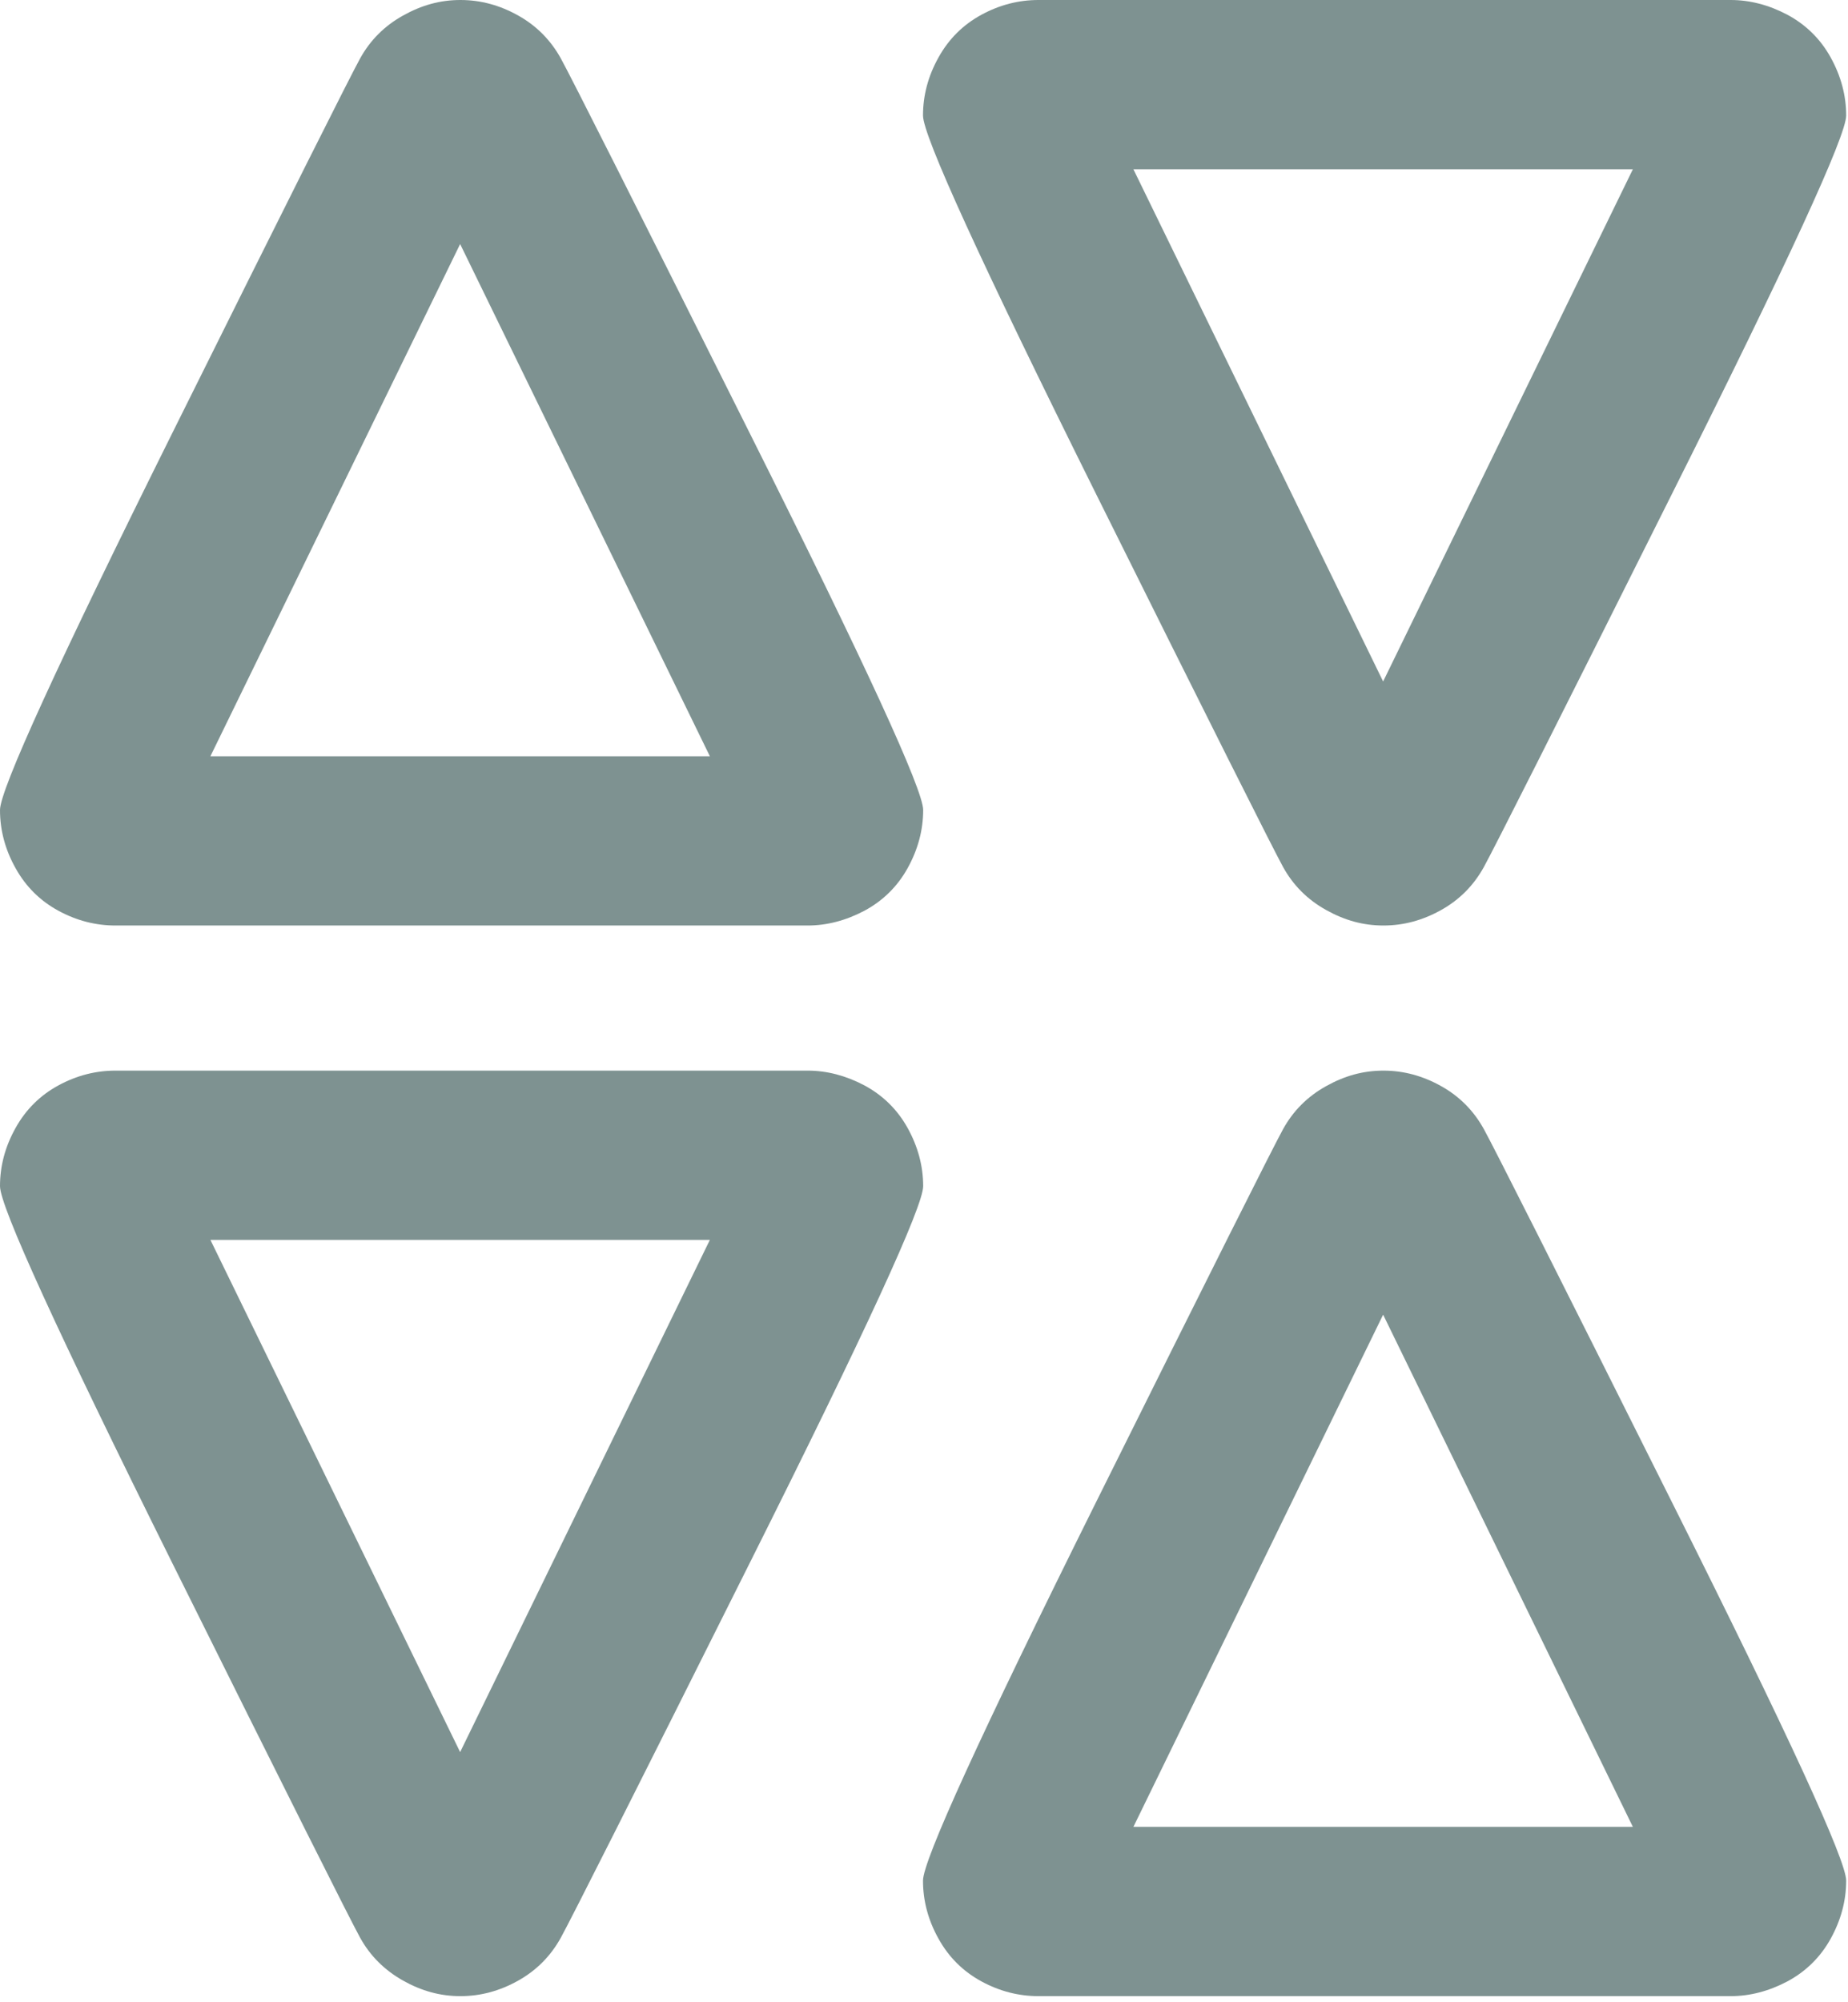 <?xml version="1.0" encoding="UTF-8"?>
<svg xmlns="http://www.w3.org/2000/svg" width="217" height="235" viewBox="0 0 217 235" fill="none">
  <path d="M24.706 88.759L54.031 28.642L83.356 88.759H24.706ZM94.845 108.624C97.094 108.624 99.324 108.041 101.493 106.896C103.663 105.731 105.37 104.064 106.575 101.895C107.78 99.726 108.403 97.436 108.403 95.066C108.403 92.696 101.614 77.933 88.016 50.797C74.438 23.661 67.046 9.018 65.861 6.869C64.676 4.72 63.009 3.033 60.86 1.828C58.711 0.623 56.461 0 54.071 0C51.681 0 49.511 0.603 47.322 1.828C45.153 3.033 43.466 4.72 42.281 6.869C41.095 9.018 33.744 23.661 20.247 50.797C6.749 77.933 3.05176e-05 92.696 3.05176e-05 95.066C3.05176e-05 97.436 0.603 99.706 1.828 101.895C3.033 104.064 4.72 105.731 6.869 106.896C9.019 108.061 11.248 108.624 13.558 108.624H94.825H94.845Z" fill="#7E9291"></path>
  <path d="M133.088 214.415L162.413 154.298L191.739 214.415H133.088ZM203.228 234.28C205.477 234.28 207.707 233.697 209.876 232.553C212.045 231.388 213.753 229.72 214.958 227.551C216.163 225.382 216.786 223.092 216.786 220.722C216.786 218.352 209.997 203.589 196.399 176.453C182.821 149.317 175.429 134.675 174.244 132.526C173.059 130.376 171.392 128.689 169.243 127.484C167.093 126.279 164.844 125.656 162.454 125.656C160.063 125.656 157.894 126.259 155.705 127.484C153.536 128.689 151.848 130.376 150.663 132.526C149.478 134.675 142.127 149.317 128.629 176.453C115.132 203.589 108.383 218.352 108.383 220.722C108.383 223.092 108.985 225.362 110.211 227.551C111.416 229.72 113.103 231.388 115.252 232.553C117.401 233.718 119.631 234.28 121.941 234.28H203.208H203.228Z" fill="#7E9291"></path>
  <path d="M24.706 145.521L54.031 205.638L83.356 145.521H24.706ZM94.845 125.656C97.095 125.656 99.324 126.239 101.493 127.384C103.663 128.549 105.37 130.216 106.575 132.385C107.78 134.554 108.403 136.844 108.403 139.214C108.403 141.584 101.614 156.347 88.016 183.483C74.438 210.619 67.046 225.261 65.861 227.411C64.676 229.56 63.009 231.247 60.86 232.452C58.711 233.657 56.461 234.28 54.071 234.28C51.681 234.28 49.511 233.677 47.322 232.452C45.153 231.227 43.466 229.56 42.281 227.411C41.096 225.261 33.744 210.619 20.247 183.483C6.749 156.347 0 141.584 0 139.214C0 136.844 0.603 134.574 1.828 132.385C3.033 130.216 4.72 128.549 6.869 127.384C9.019 126.219 11.248 125.656 13.558 125.656H94.825H94.845Z" fill="#7E9291"></path>
  <path d="M133.088 19.865L162.413 79.981L191.739 19.865H133.088ZM203.228 0C205.477 0 207.707 0.582 209.876 1.727C212.045 2.892 213.753 4.559 214.958 6.729C216.163 8.898 216.786 11.188 216.786 13.558C216.786 15.928 209.997 30.691 196.399 57.827C182.821 84.963 175.429 99.605 174.244 101.754C173.059 103.904 171.392 105.591 169.243 106.796C167.093 108.001 164.844 108.624 162.454 108.624C160.063 108.624 157.894 108.021 155.705 106.796C153.536 105.591 151.848 103.904 150.663 101.754C149.478 99.605 142.127 84.963 128.629 57.827C115.132 30.691 108.383 15.928 108.383 13.558C108.383 11.188 108.985 8.918 110.211 6.729C111.416 4.559 113.103 2.892 115.252 1.727C117.401 0.562 119.631 0 121.941 0H203.208H203.228Z" fill="#7E9291"></path>
</svg>
